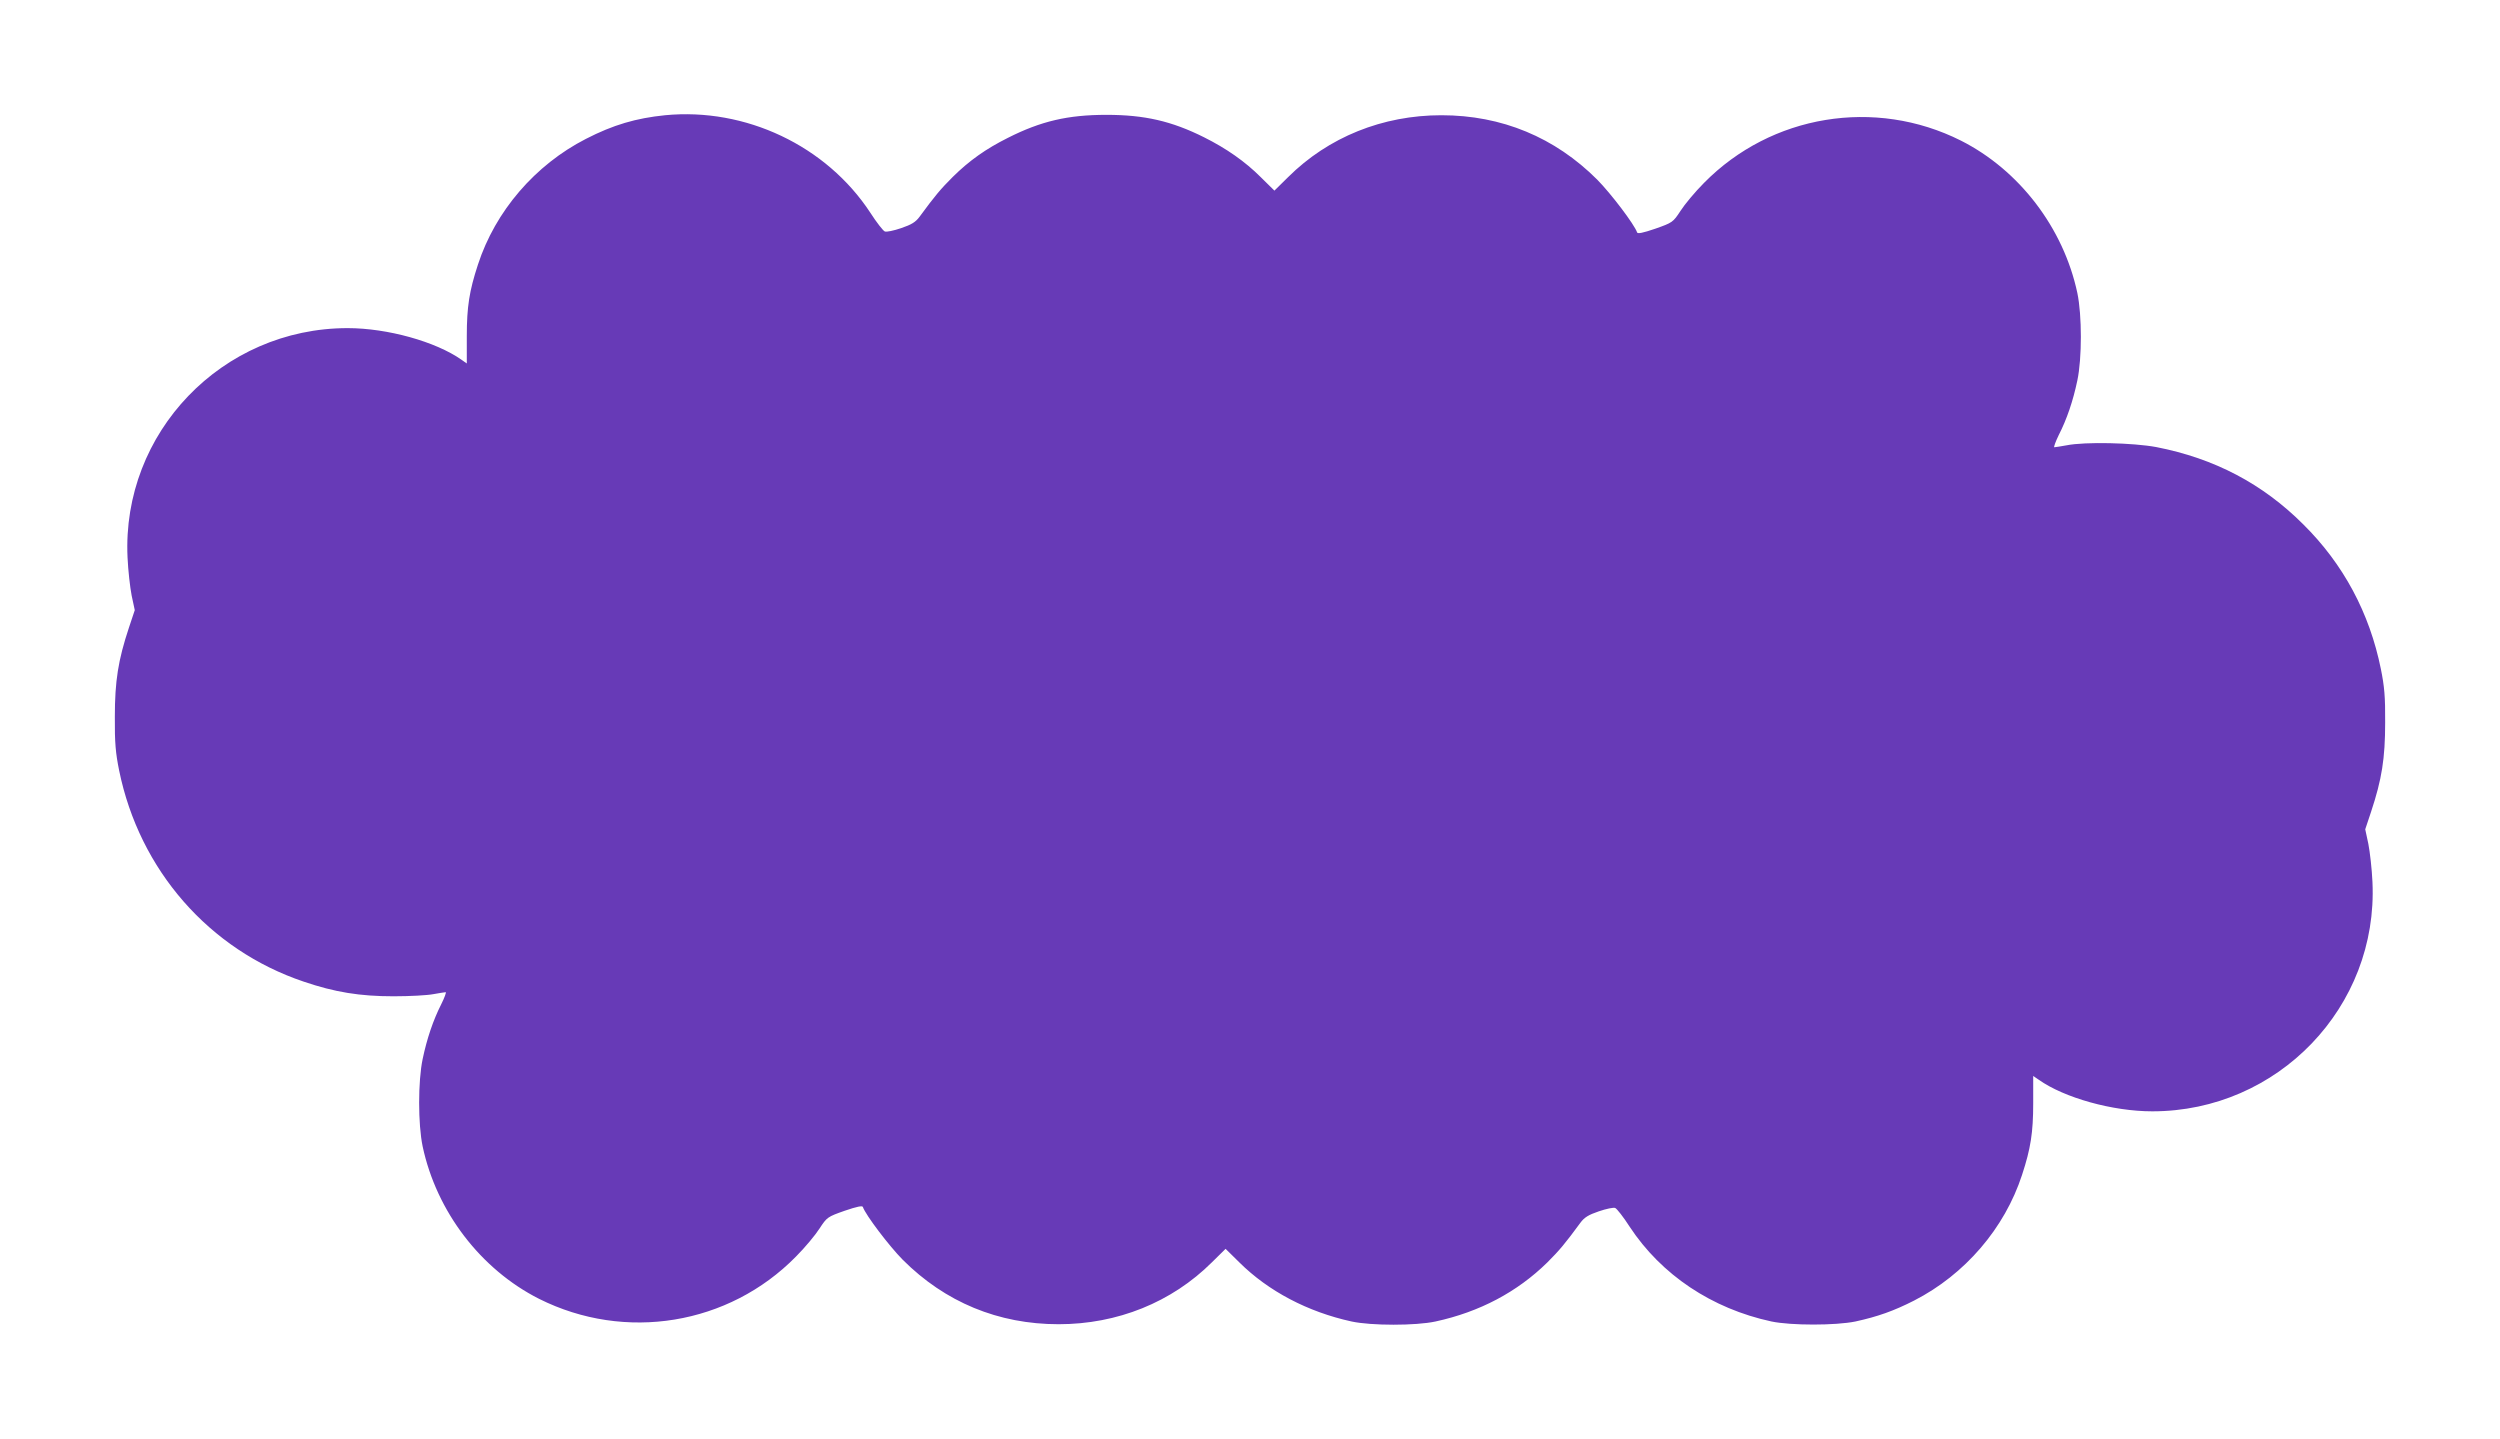 <?xml version="1.0" standalone="no"?>
<!DOCTYPE svg PUBLIC "-//W3C//DTD SVG 20010904//EN"
 "http://www.w3.org/TR/2001/REC-SVG-20010904/DTD/svg10.dtd">
<svg version="1.0" xmlns="http://www.w3.org/2000/svg"
 width="1280pt" height="737pt" viewBox="0 0 1280 737"
 preserveAspectRatio="xMidYMid meet">
<g transform="translate(0,737) scale(0.1,-0.1)"
fill="#673ab7" stroke="none">
<path d="M3405 6780 c-148 -15 -265 -49 -405 -121 -260 -133 -464 -370 -553
-644 -44 -134 -57 -216 -57 -366 l0 -140 -27 19 c-132 93 -380 162 -583 162
-643 0 -1157 -535 -1127 -1174 3 -67 13 -154 21 -195 l16 -75 -30 -90 c-55
-166 -72 -273 -72 -456 -1 -133 4 -186 22 -275 104 -510 461 -918 945 -1081
159 -54 287 -75 460 -75 83 0 174 5 204 11 29 5 58 10 63 10 4 0 -6 -28 -23
-62 -41 -81 -73 -175 -95 -280 -24 -114 -24 -333 0 -448 71 -333 297 -629 596
-780 441 -221 971 -134 1315 216 46 46 100 111 121 144 38 58 41 60 129 91 64
22 91 27 93 19 14 -41 134 -199 204 -270 217 -217 489 -330 798 -330 301 0
579 112 785 317 l70 69 70 -69 c149 -148 351 -254 575 -303 101 -22 329 -22
430 0 226 49 418 151 572 302 62 62 90 95 170 204 20 27 41 40 94 58 38 13 76
21 84 17 8 -3 42 -46 74 -96 162 -246 420 -419 726 -485 100 -21 328 -21 430
0 114 25 196 54 300 107 260 133 464 370 553 644 44 134 57 216 57 366 l0 140
28 -19 c131 -93 379 -162 582 -162 643 0 1157 535 1127 1174 -3 67 -13 154
-21 195 l-16 75 30 90 c55 166 72 273 72 456 1 133 -4 186 -22 275 -58 287
-192 537 -397 740 -208 208 -455 338 -753 396 -118 22 -364 28 -459 9 -29 -5
-58 -10 -63 -10 -4 0 6 28 23 63 41 80 73 174 95 279 24 114 24 333 0 448 -71
333 -297 629 -596 780 -440 221 -971 133 -1315 -216 -46 -46 -100 -111 -121
-144 -38 -58 -41 -60 -129 -91 -64 -22 -91 -27 -93 -19 -14 41 -134 199 -204
270 -217 217 -489 330 -798 330 -301 0 -579 -112 -785 -317 l-70 -69 -70 69
c-80 80 -176 147 -290 204 -166 83 -305 115 -500 115 -197 0 -335 -32 -505
-118 -112 -56 -197 -116 -282 -200 -62 -62 -90 -95 -170 -204 -20 -27 -41 -40
-94 -58 -38 -13 -76 -21 -84 -17 -8 3 -42 46 -74 96 -225 343 -639 539 -1051
499z"/>
</g>
</svg>
